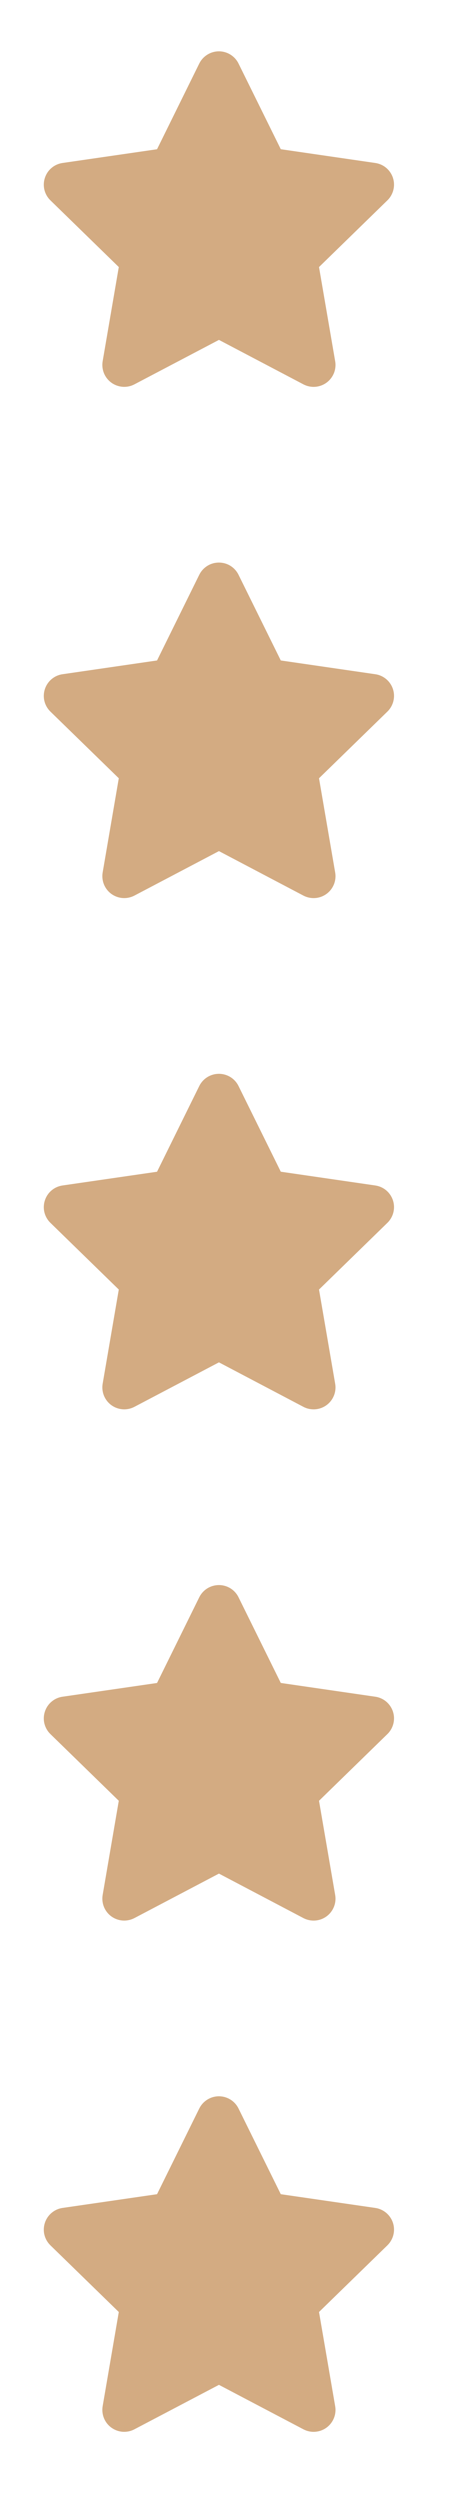 <svg xmlns="http://www.w3.org/2000/svg" width="16" height="89" viewBox="0 0 16 89" fill="none"><path d="M7.101 2.262C7.165 2.131 7.265 2.022 7.389 1.945C7.512 1.868 7.655 1.827 7.801 1.827C7.946 1.827 8.089 1.868 8.213 1.945C8.336 2.022 8.436 2.131 8.5 2.262L10.006 5.312L13.373 5.802C13.517 5.823 13.652 5.883 13.764 5.977C13.875 6.071 13.958 6.194 14.003 6.333C14.048 6.471 14.053 6.619 14.018 6.761C13.983 6.902 13.909 7.031 13.805 7.132L11.368 9.507L11.944 12.861C11.969 13.004 11.953 13.152 11.898 13.287C11.843 13.421 11.752 13.538 11.634 13.624C11.516 13.709 11.377 13.76 11.232 13.771C11.086 13.781 10.941 13.751 10.812 13.683L7.802 12.1L4.789 13.683C4.66 13.751 4.515 13.781 4.37 13.77C4.225 13.759 4.086 13.708 3.968 13.623C3.85 13.537 3.759 13.42 3.704 13.286C3.65 13.151 3.634 13.003 3.658 12.86L4.233 9.507L1.796 7.132C1.692 7.031 1.618 6.902 1.583 6.761C1.548 6.619 1.554 6.471 1.599 6.333C1.644 6.194 1.726 6.071 1.838 5.977C1.949 5.883 2.084 5.823 2.228 5.802L5.596 5.313L7.101 2.261V2.262Z" fill="#D3AB82"></path><path d="M7.101 38.662C7.165 38.531 7.265 38.421 7.389 38.344C7.512 38.268 7.655 38.227 7.801 38.227C7.946 38.227 8.089 38.268 8.213 38.344C8.336 38.421 8.436 38.531 8.5 38.662L10.006 41.712L13.373 42.202C13.517 42.223 13.652 42.283 13.764 42.377C13.875 42.471 13.958 42.594 14.003 42.733C14.048 42.871 14.053 43.019 14.018 43.161C13.983 43.302 13.909 43.431 13.805 43.532L11.368 45.907L11.944 49.261C11.969 49.404 11.953 49.552 11.898 49.686C11.843 49.821 11.752 49.938 11.634 50.023C11.516 50.109 11.377 50.16 11.232 50.17C11.086 50.181 10.941 50.151 10.812 50.083L7.802 48.499L4.789 50.083C4.66 50.15 4.515 50.181 4.37 50.17C4.225 50.159 4.086 50.108 3.968 50.023C3.85 49.937 3.759 49.82 3.704 49.685C3.65 49.551 3.634 49.403 3.658 49.26L4.233 45.907L1.796 43.532C1.692 43.431 1.618 43.302 1.583 43.161C1.548 43.019 1.554 42.871 1.599 42.733C1.644 42.594 1.726 42.471 1.838 42.377C1.949 42.283 2.084 42.223 2.228 42.202L5.596 41.713L7.101 38.661V38.662Z" fill="#D3AB82"></path><path d="M7.101 20.462C7.165 20.331 7.265 20.221 7.389 20.144C7.512 20.067 7.655 20.027 7.801 20.027C7.946 20.027 8.089 20.067 8.213 20.144C8.336 20.221 8.436 20.331 8.5 20.462L10.006 23.512L13.373 24.002C13.517 24.022 13.652 24.083 13.764 24.177C13.875 24.271 13.958 24.394 14.003 24.532C14.048 24.671 14.053 24.819 14.018 24.96C13.983 25.102 13.909 25.231 13.805 25.332L11.368 27.706L11.944 31.061C11.969 31.204 11.953 31.351 11.898 31.486C11.843 31.621 11.752 31.738 11.634 31.823C11.516 31.909 11.377 31.96 11.232 31.97C11.086 31.981 10.941 31.95 10.812 31.883L7.802 30.299L4.789 31.883C4.66 31.95 4.515 31.98 4.37 31.97C4.225 31.959 4.086 31.908 3.968 31.823C3.85 31.737 3.759 31.62 3.704 31.485C3.65 31.351 3.634 31.203 3.658 31.06L4.233 27.706L1.796 25.332C1.692 25.231 1.618 25.102 1.583 24.96C1.548 24.819 1.554 24.671 1.599 24.532C1.644 24.394 1.726 24.271 1.838 24.177C1.949 24.083 2.084 24.022 2.228 24.002L5.596 23.512L7.101 20.461V20.462Z" fill="#D3AB82"></path><path d="M7.101 56.862C7.165 56.731 7.265 56.621 7.389 56.544C7.512 56.468 7.655 56.427 7.801 56.427C7.946 56.427 8.089 56.468 8.213 56.544C8.336 56.621 8.436 56.731 8.5 56.862L10.006 59.912L13.373 60.402C13.517 60.422 13.652 60.483 13.764 60.577C13.875 60.671 13.958 60.794 14.003 60.933C14.048 61.071 14.053 61.219 14.018 61.361C13.983 61.502 13.909 61.631 13.805 61.732L11.368 64.107L11.944 67.461C11.969 67.604 11.953 67.751 11.898 67.886C11.843 68.021 11.752 68.138 11.634 68.223C11.516 68.309 11.377 68.36 11.232 68.37C11.086 68.381 10.941 68.35 10.812 68.283L7.802 66.699L4.789 68.283C4.66 68.35 4.515 68.38 4.37 68.37C4.225 68.359 4.086 68.308 3.968 68.223C3.85 68.137 3.759 68.02 3.704 67.885C3.65 67.751 3.634 67.603 3.658 67.46L4.233 64.107L1.796 61.732C1.692 61.631 1.618 61.502 1.583 61.361C1.548 61.219 1.554 61.071 1.599 60.933C1.644 60.794 1.726 60.671 1.838 60.577C1.949 60.483 2.084 60.422 2.228 60.402L5.596 59.913L7.101 56.861V56.862Z" fill="#D3AB82"></path><path d="M7.101 75.062C7.165 74.931 7.265 74.821 7.389 74.744C7.512 74.667 7.655 74.626 7.801 74.626C7.946 74.626 8.089 74.667 8.213 74.744C8.336 74.821 8.436 74.931 8.5 75.062L10.006 78.112L13.373 78.601C13.517 78.622 13.652 78.683 13.764 78.777C13.875 78.871 13.958 78.994 14.003 79.132C14.048 79.271 14.053 79.419 14.018 79.56C13.983 79.702 13.909 79.83 13.805 79.932L11.368 82.306L11.944 85.66C11.969 85.804 11.953 85.951 11.898 86.086C11.843 86.221 11.752 86.338 11.634 86.423C11.516 86.509 11.377 86.559 11.232 86.57C11.086 86.581 10.941 86.55 10.812 86.482L7.802 84.899L4.789 86.482C4.66 86.55 4.515 86.58 4.37 86.57C4.225 86.559 4.086 86.508 3.968 86.422C3.85 86.337 3.759 86.22 3.704 86.085C3.65 85.95 3.634 85.803 3.658 85.659L4.233 82.306L1.796 79.932C1.692 79.83 1.618 79.702 1.583 79.56C1.548 79.419 1.554 79.271 1.599 79.132C1.644 78.994 1.726 78.871 1.838 78.777C1.949 78.683 2.084 78.622 2.228 78.601L5.596 78.112L7.101 75.061V75.062Z" fill="#D3AB82"></path></svg>